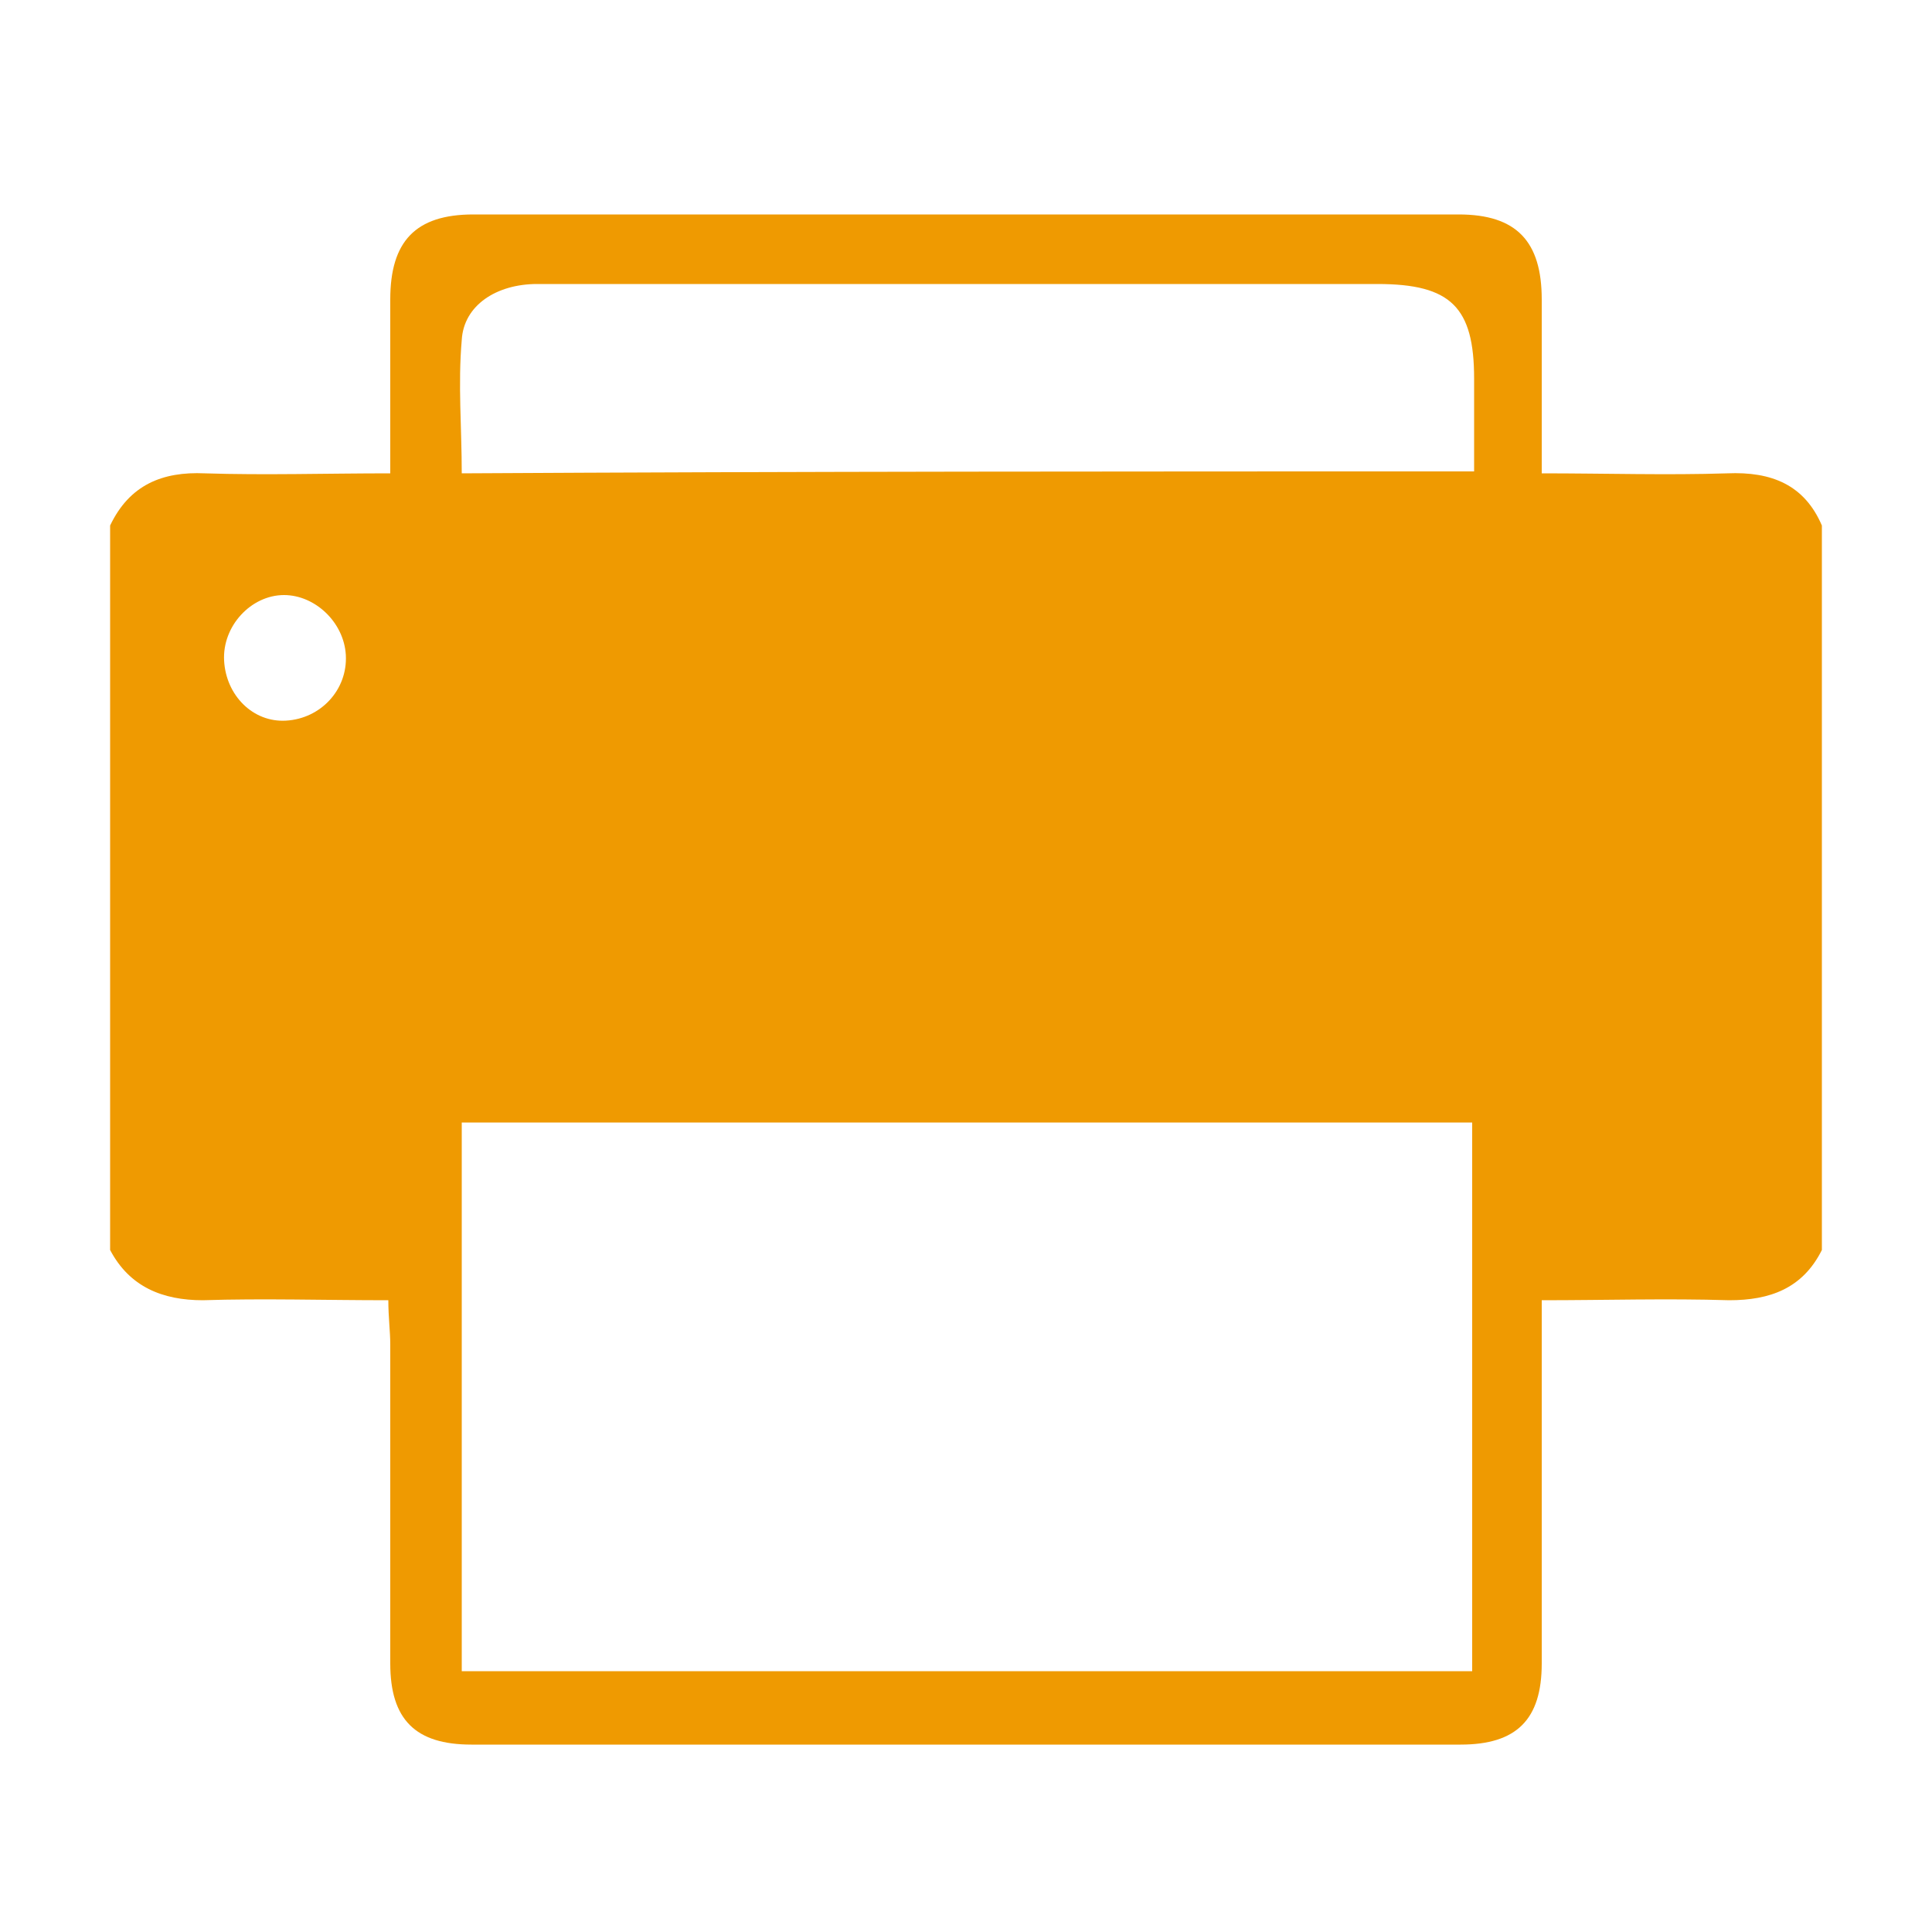 <?xml version="1.0" encoding="utf-8"?>
<!-- Generator: Adobe Illustrator 22.1.0, SVG Export Plug-In . SVG Version: 6.00 Build 0)  -->
<svg version="1.1" id="Layer_2_1_" xmlns="http://www.w3.org/2000/svg" xmlns:xlink="http://www.w3.org/1999/xlink" x="0px" y="0px"
	 viewBox="0 0 100 100" style="enable-background:new 0 0 100 100;" xml:space="preserve">
<style type="text/css">
	.st0{fill:#EF9A01;}
</style>
<path class="st0" d="M5.7,64.7c0-12.5,0-25,0-37.5c1-2.1,2.7-2.8,4.9-2.7c3.1,0.1,6.3,0,9.6,0c0-3.1,0-6.1,0-9c0-3,1.3-4.4,4.3-4.4
	c17,0,34,0,51,0c3,0,4.3,1.4,4.3,4.4c0,2.9,0,5.9,0,9c3.3,0,6.5,0.1,9.6,0c2.3-0.1,4,0.6,4.9,2.7c0,12.5,0,25,0,37.5
	c-1,2-2.7,2.6-4.8,2.6c-3.2-0.1-6.4,0-9.7,0c0,6.5,0,12.6,0,18.8c0,2.9-1.3,4.2-4.2,4.2c-17.1,0-34.1,0-51.2,0
	c-2.9,0-4.2-1.3-4.2-4.2c0-5.5,0-11,0-16.5c0-0.7-0.1-1.4-0.1-2.3c-3.3,0-6.5-0.1-9.6,0C8.4,67.3,6.7,66.6,5.7,64.7z M23.9,86.5
	c17.6,0,34.9,0,52.3,0c0-9.6,0-19,0-28.4c-17.5,0-34.9,0-52.3,0C23.9,67.6,23.9,77,23.9,86.5z M76.3,24.4c0-1.7,0-3.3,0-4.8
	c0-3.7-1.2-4.9-5-4.9c-10.6,0-21.1,0-31.7,0c-3.9,0-7.9,0-11.8,0c-2.1,0-3.8,1.1-3.9,2.9c-0.2,2.3,0,4.5,0,6.9
	C41.4,24.4,58.7,24.4,76.3,24.4z M14.8,37.3c1.8-0.1,3.2-1.6,3.1-3.4c-0.1-1.7-1.6-3.1-3.2-3.1c-1.7,0-3.2,1.6-3.1,3.4
	C11.7,36,13.1,37.4,14.8,37.3z"/>
</svg>
